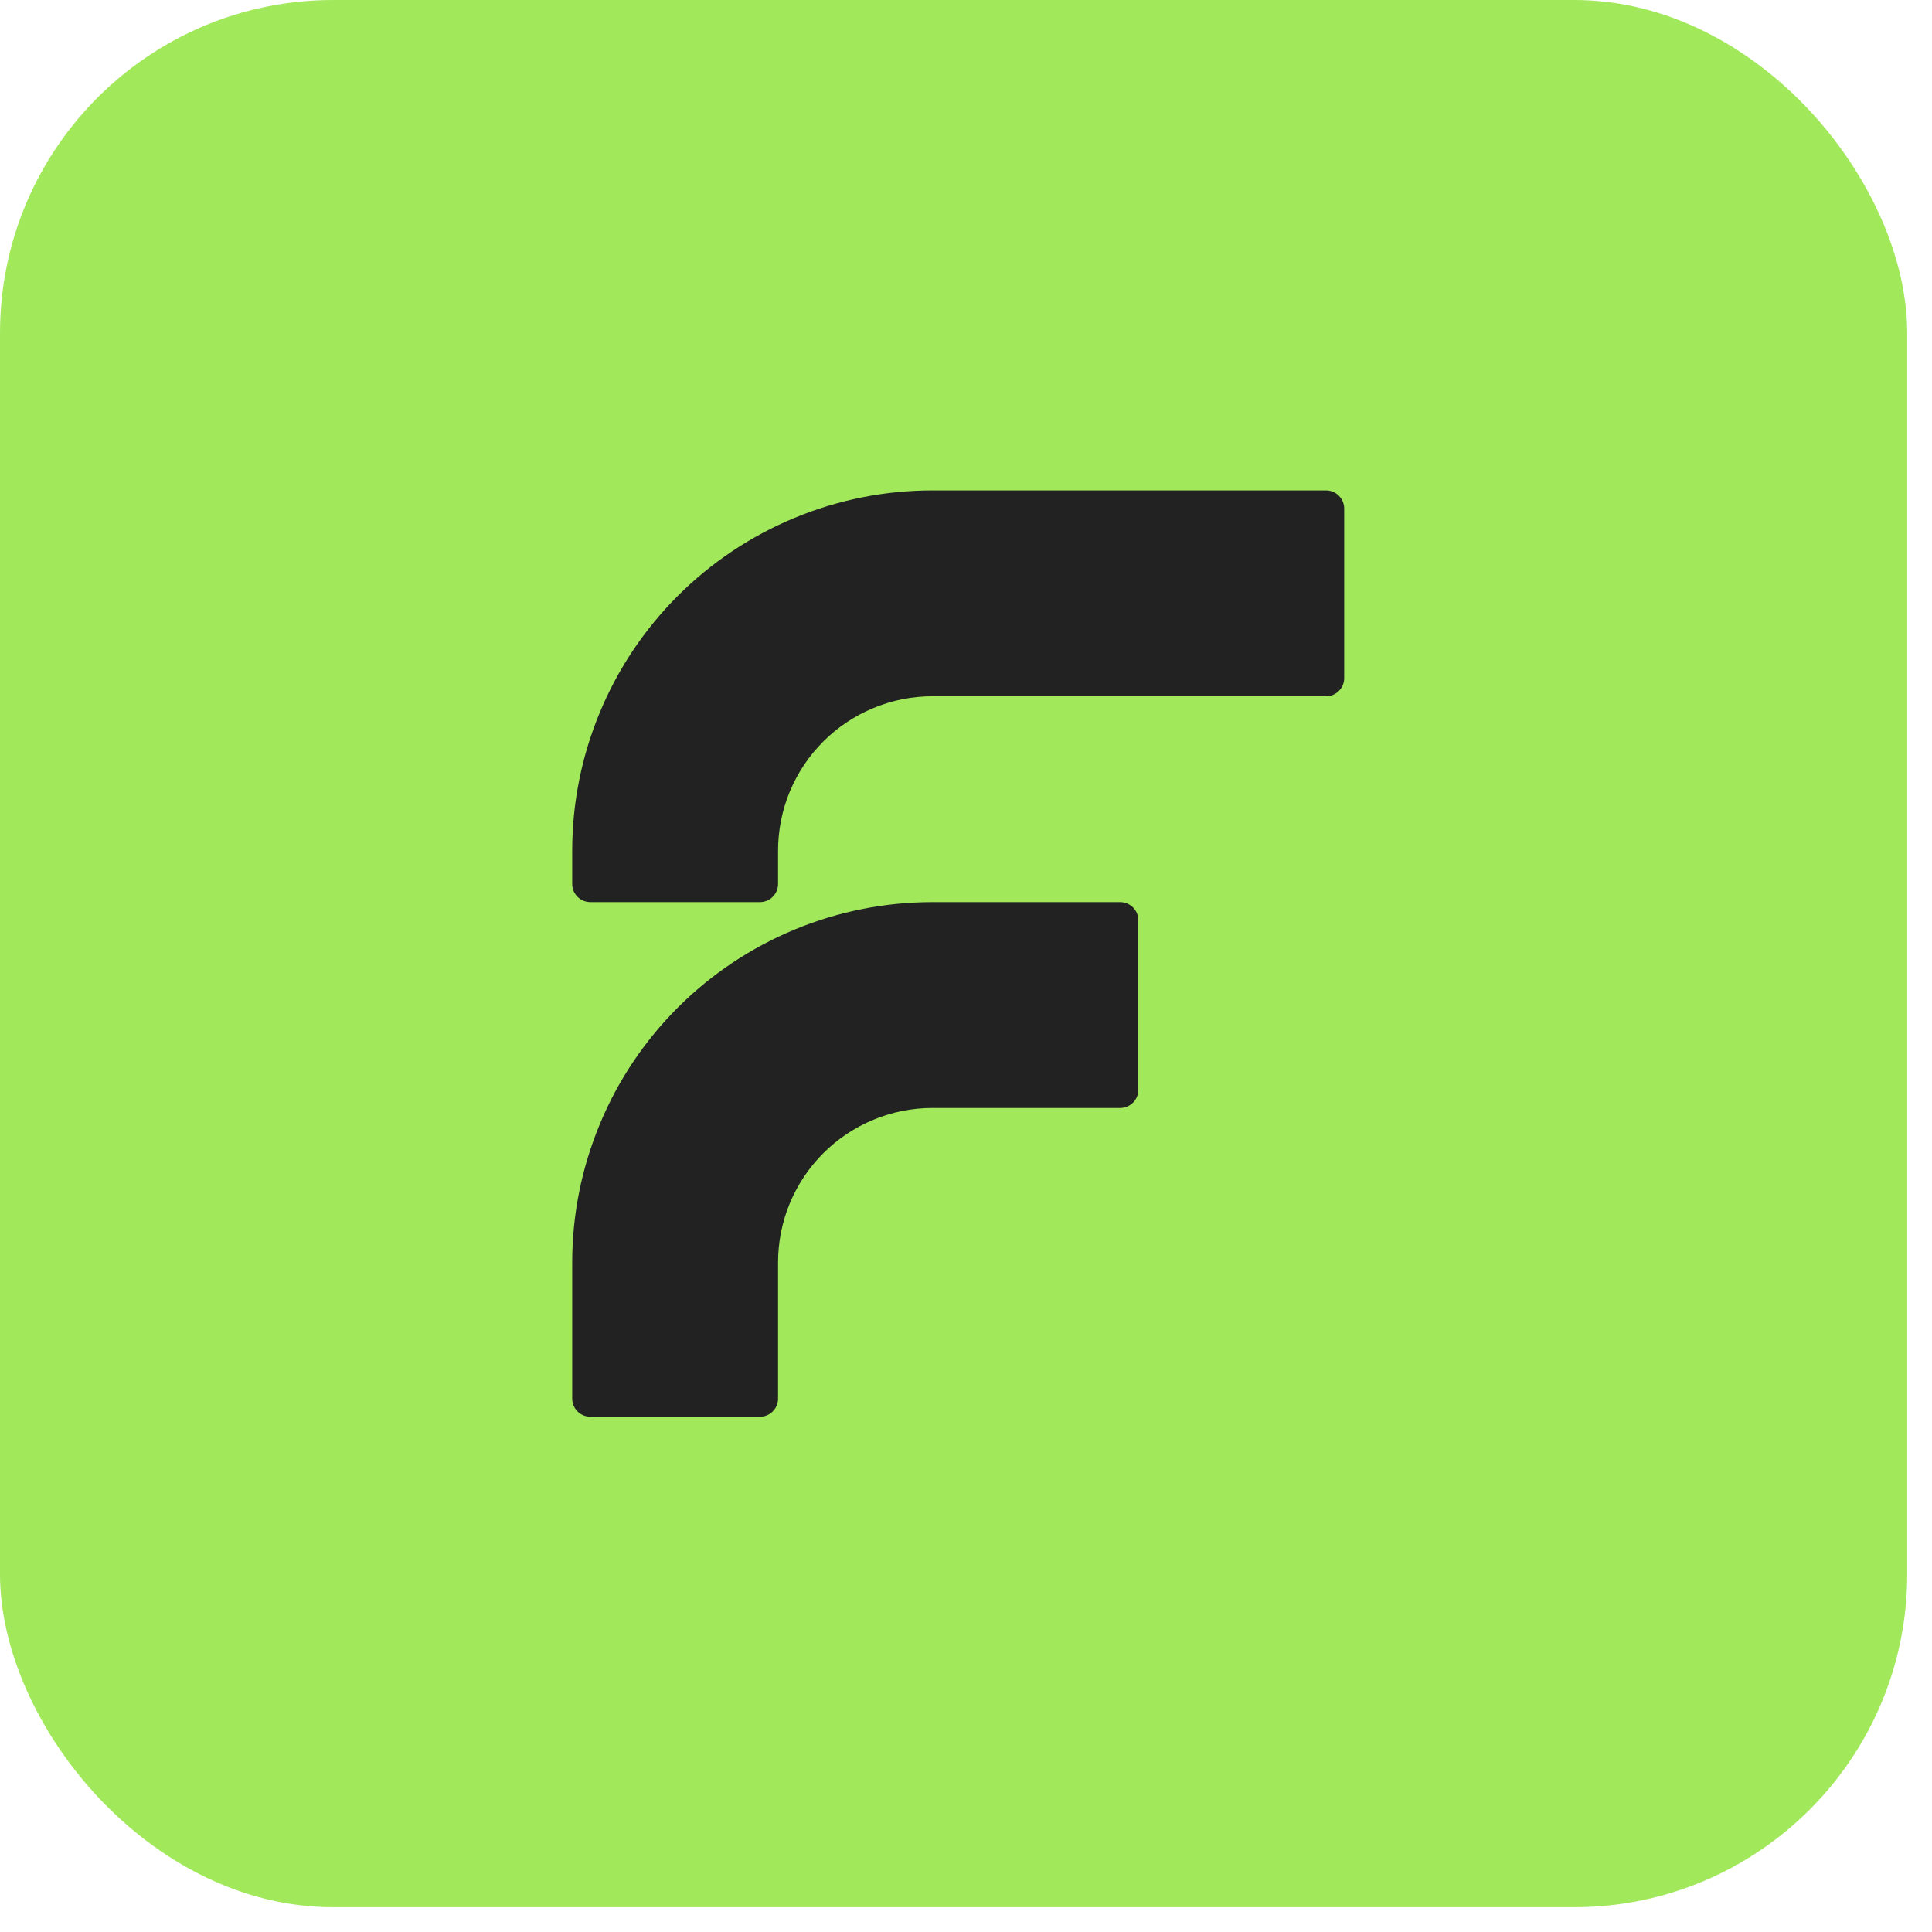 <?xml version="1.0" encoding="UTF-8"?> <svg xmlns="http://www.w3.org/2000/svg" width="29" height="29" viewBox="0 0 29 29" fill="none"><rect width="28.628" height="28.628" rx="5" fill="#A1E85B"></rect><path d="M20.177 7.634C20.177 7.483 20.055 7.361 19.904 7.361H13.997C13.287 7.361 12.583 7.501 11.927 7.773C11.271 8.045 10.675 8.443 10.173 8.945C9.671 9.447 9.272 10.043 9.001 10.7C8.729 11.356 8.589 12.059 8.589 12.769V13.269C8.589 13.419 8.711 13.541 8.862 13.541H11.406C11.557 13.541 11.679 13.419 11.679 13.269L11.679 12.769C11.679 12.464 11.739 12.163 11.855 11.882C11.972 11.601 12.143 11.345 12.358 11.13C12.573 10.915 12.829 10.744 13.11 10.628C13.391 10.511 13.692 10.451 13.997 10.451L19.904 10.451C20.055 10.451 20.177 10.329 20.177 10.179V7.634Z" fill="#222222"></path><path d="M17.087 13.814C17.087 13.663 16.965 13.541 16.814 13.541H13.997C13.287 13.541 12.583 13.681 11.927 13.953C11.271 14.225 10.675 14.623 10.173 15.125C9.671 15.627 9.272 16.223 9.001 16.88C8.729 17.536 8.589 18.239 8.589 18.949V20.994C8.589 21.144 8.711 21.266 8.862 21.266H11.406C11.557 21.266 11.679 21.144 11.679 20.994L11.679 18.949C11.679 18.645 11.739 18.343 11.855 18.062C11.972 17.781 12.143 17.525 12.358 17.31C12.573 17.095 12.829 16.924 13.11 16.808C13.391 16.691 13.692 16.631 13.997 16.631L16.814 16.631C16.965 16.631 17.087 16.509 17.087 16.359V13.814Z" fill="#222222"></path></svg> 